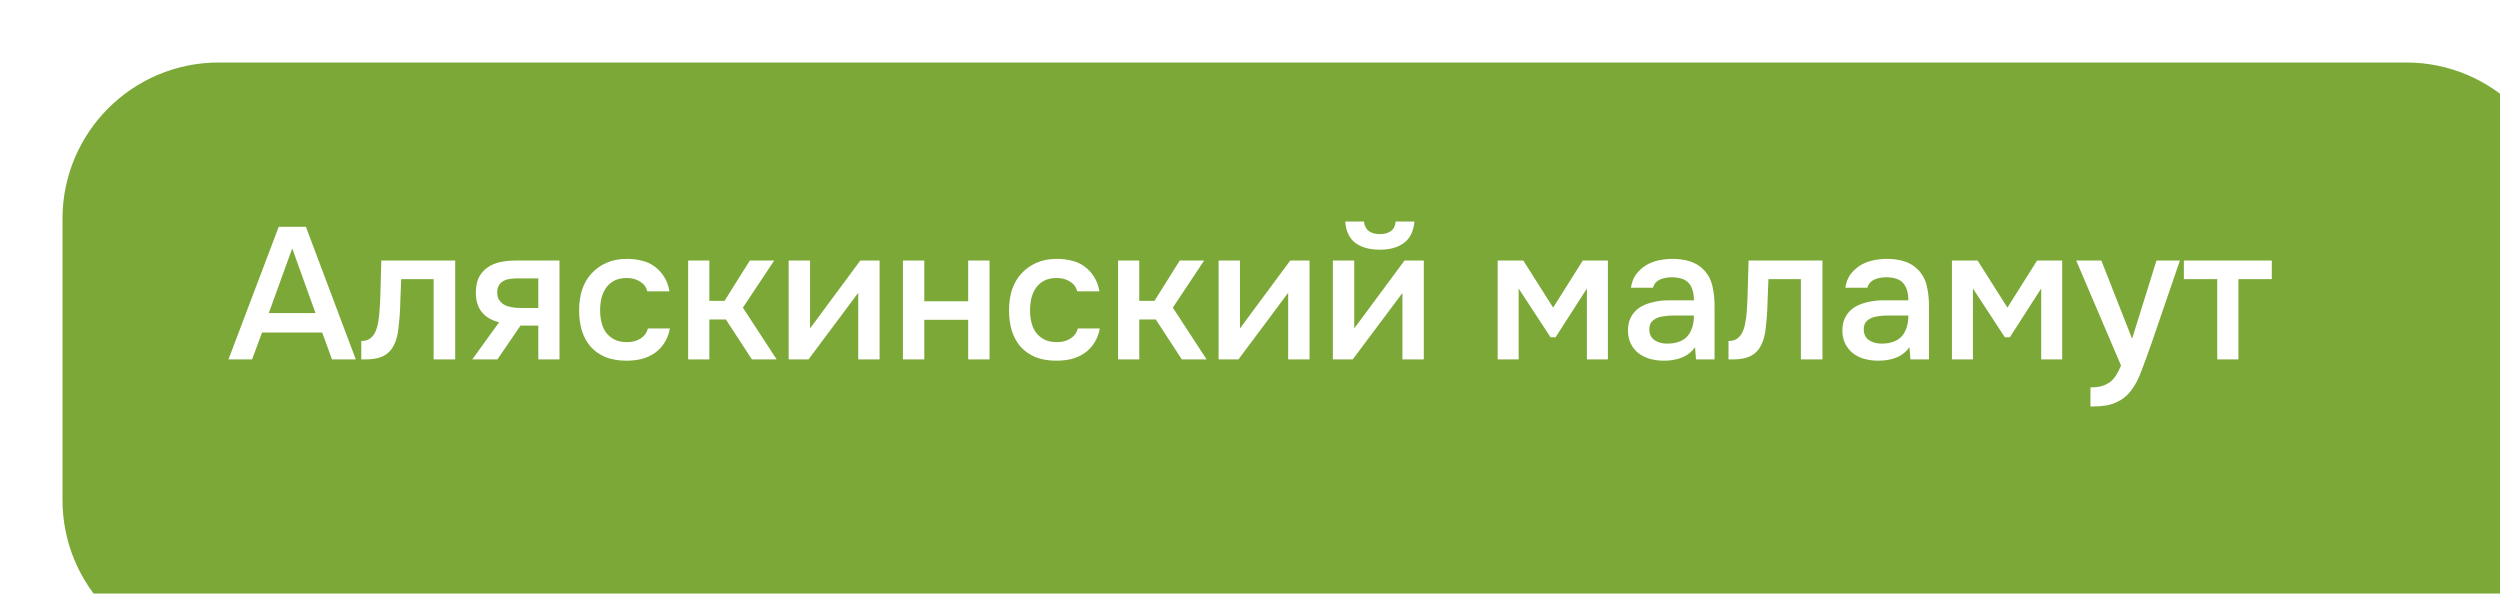 <?xml version="1.0" encoding="UTF-8"?> <svg xmlns="http://www.w3.org/2000/svg" width="160" height="38" viewBox="0 0 160 38" fill="none"> <g filter="url(#filter0_i_1314_15)"> <path d="M150 0H10C4.477 0 0 4.477 0 10V28C0 33.523 4.477 38 10 38H150C155.523 38 160 33.523 160 28V10C160 4.477 155.523 0 150 0Z" fill="#7CA838"></path> </g> <path d="M19.578 14.516L22.77 23H21.247L20.622 21.284H16.77L16.134 23H14.623L17.838 14.516H19.578ZM20.191 20.036L18.703 15.896L17.203 20.036H20.191ZM24.285 19.988C24.325 19.444 24.349 18.904 24.357 18.368C24.373 17.824 24.389 17.26 24.405 16.676H29.133V23H27.753V17.864H25.677C25.661 18.256 25.645 18.648 25.629 19.04C25.621 19.424 25.605 19.808 25.581 20.192C25.573 20.336 25.557 20.508 25.533 20.708C25.517 20.9 25.493 21.096 25.461 21.296C25.429 21.488 25.381 21.672 25.317 21.848C25.253 22.016 25.173 22.172 25.077 22.316C24.909 22.556 24.685 22.732 24.405 22.844C24.133 22.948 23.817 23 23.457 23H23.121V21.824C23.361 21.824 23.553 21.768 23.697 21.656C23.849 21.536 23.961 21.388 24.033 21.212C24.113 21.028 24.169 20.832 24.201 20.624C24.241 20.408 24.269 20.196 24.285 19.988ZM35.807 23H34.451V20.84H33.311L31.835 23H30.227L31.943 20.624C31.455 20.504 31.083 20.284 30.827 19.964C30.579 19.644 30.455 19.236 30.455 18.74C30.455 18.348 30.519 18.02 30.647 17.756C30.783 17.492 30.967 17.28 31.199 17.12C31.439 16.952 31.711 16.836 32.015 16.772C32.319 16.708 32.647 16.676 32.999 16.676H35.807V23ZM34.451 17.816H33.095C32.943 17.816 32.791 17.828 32.639 17.852C32.487 17.868 32.347 17.912 32.219 17.984C32.099 18.048 32.003 18.14 31.931 18.26C31.859 18.38 31.823 18.524 31.823 18.692C31.823 18.716 31.823 18.736 31.823 18.752C31.823 18.96 31.883 19.136 32.003 19.28C32.123 19.424 32.279 19.528 32.471 19.592C32.663 19.648 32.839 19.684 32.999 19.7C33.159 19.708 33.319 19.712 33.479 19.712H34.451V17.816ZM40.087 23.084C39.583 23.084 39.139 23.008 38.755 22.856C38.379 22.696 38.063 22.476 37.807 22.196C37.559 21.908 37.371 21.568 37.243 21.176C37.123 20.776 37.063 20.336 37.063 19.856C37.063 19.376 37.127 18.936 37.255 18.536C37.391 18.136 37.591 17.792 37.855 17.504C38.119 17.216 38.439 16.988 38.815 16.82C39.191 16.652 39.627 16.568 40.123 16.568C40.475 16.568 40.799 16.608 41.095 16.688C41.399 16.76 41.667 16.884 41.899 17.06C42.131 17.228 42.331 17.444 42.499 17.708C42.667 17.964 42.783 18.276 42.847 18.644H41.431C41.359 18.372 41.203 18.164 40.963 18.02C40.731 17.868 40.443 17.792 40.099 17.792C39.795 17.792 39.535 17.848 39.319 17.96C39.103 18.072 38.927 18.224 38.791 18.416C38.655 18.608 38.555 18.832 38.491 19.088C38.435 19.336 38.407 19.596 38.407 19.868C38.407 20.148 38.439 20.412 38.503 20.66C38.567 20.908 38.667 21.124 38.803 21.308C38.947 21.484 39.127 21.628 39.343 21.74C39.559 21.844 39.819 21.896 40.123 21.896C40.483 21.896 40.779 21.816 41.011 21.656C41.251 21.496 41.403 21.284 41.467 21.02H42.871C42.807 21.38 42.687 21.692 42.511 21.956C42.343 22.22 42.135 22.436 41.887 22.604C41.639 22.772 41.363 22.896 41.059 22.976C40.755 23.048 40.431 23.084 40.087 23.084ZM44.041 23V16.676H45.397V19.256H46.369L47.989 16.676H49.549L47.545 19.688L49.705 23H48.121L46.453 20.444H45.397V23H44.041ZM51.746 23H50.474V16.676H51.843V21.02L55.059 16.676H56.294V23H54.926V18.74C54.919 18.756 53.858 20.176 51.746 23ZM57.787 23V16.676H59.155V19.28H61.963V16.676H63.331V23H61.963V20.468H59.155V23H57.787ZM67.602 23.084C67.098 23.084 66.654 23.008 66.27 22.856C65.894 22.696 65.578 22.476 65.322 22.196C65.074 21.908 64.886 21.568 64.758 21.176C64.638 20.776 64.578 20.336 64.578 19.856C64.578 19.376 64.642 18.936 64.77 18.536C64.906 18.136 65.106 17.792 65.37 17.504C65.634 17.216 65.954 16.988 66.33 16.82C66.706 16.652 67.142 16.568 67.638 16.568C67.99 16.568 68.314 16.608 68.61 16.688C68.914 16.76 69.182 16.884 69.414 17.06C69.646 17.228 69.846 17.444 70.014 17.708C70.182 17.964 70.298 18.276 70.362 18.644H68.946C68.874 18.372 68.718 18.164 68.478 18.02C68.246 17.868 67.958 17.792 67.614 17.792C67.31 17.792 67.05 17.848 66.834 17.96C66.618 18.072 66.442 18.224 66.306 18.416C66.17 18.608 66.07 18.832 66.006 19.088C65.95 19.336 65.922 19.596 65.922 19.868C65.922 20.148 65.954 20.412 66.018 20.66C66.082 20.908 66.182 21.124 66.318 21.308C66.462 21.484 66.642 21.628 66.858 21.74C67.074 21.844 67.334 21.896 67.638 21.896C67.998 21.896 68.294 21.816 68.526 21.656C68.766 21.496 68.918 21.284 68.982 21.02H70.386C70.322 21.38 70.202 21.692 70.026 21.956C69.858 22.22 69.65 22.436 69.402 22.604C69.154 22.772 68.878 22.896 68.574 22.976C68.27 23.048 67.946 23.084 67.602 23.084ZM71.556 23V16.676H72.912V19.256H73.885L75.504 16.676H77.064L75.061 19.688L77.221 23H75.636L73.969 20.444H72.912V23H71.556ZM79.262 23H77.99V16.676H79.358V21.02L82.574 16.676H83.81V23H82.442V18.74C82.434 18.756 81.374 20.176 79.262 23ZM88.315 14.984C88.595 14.984 88.827 14.92 89.011 14.792C89.195 14.664 89.299 14.46 89.323 14.18H90.523C90.467 14.804 90.243 15.26 89.851 15.548C89.467 15.836 88.955 15.98 88.315 15.98C87.659 15.98 87.135 15.836 86.743 15.548C86.359 15.26 86.143 14.804 86.095 14.18H87.295C87.327 14.46 87.431 14.664 87.607 14.792C87.791 14.92 88.027 14.984 88.315 14.984ZM86.575 23H85.303V16.676H86.671V21.02L89.887 16.676H91.123V23H89.755V18.752C89.747 18.768 88.687 20.184 86.575 23ZM95.85 16.676H97.493L99.401 19.688L101.297 16.676H102.905V23H101.561V18.464L99.558 21.584H99.234L97.194 18.464V23H95.85V16.676ZM108.484 22.22C108.276 22.516 108 22.736 107.656 22.88C107.312 23.016 106.928 23.084 106.504 23.084C106.168 23.084 105.86 23.044 105.58 22.964C105.308 22.884 105.068 22.764 104.86 22.604C104.652 22.436 104.488 22.232 104.368 21.992C104.248 21.744 104.188 21.464 104.188 21.152C104.188 20.808 104.256 20.516 104.392 20.276C104.528 20.028 104.712 19.828 104.944 19.676C105.184 19.524 105.464 19.412 105.784 19.34C106.104 19.26 106.44 19.22 106.792 19.22H108.412C108.412 18.756 108.308 18.396 108.1 18.14C107.892 17.884 107.528 17.752 107.008 17.744C106.704 17.744 106.44 17.796 106.216 17.9C106 18.004 105.856 18.176 105.784 18.416H104.38C104.428 18.08 104.536 17.796 104.704 17.564C104.88 17.332 105.088 17.14 105.328 16.988C105.576 16.836 105.848 16.728 106.144 16.664C106.448 16.6 106.752 16.568 107.056 16.568C107.448 16.568 107.812 16.62 108.148 16.724C108.484 16.828 108.776 17.004 109.024 17.252C109.304 17.54 109.492 17.884 109.588 18.284C109.684 18.684 109.732 19.12 109.732 19.592V23H108.544L108.484 22.22ZM108.412 20.192H107.092C106.86 20.192 106.628 20.212 106.396 20.252C106.164 20.284 105.964 20.368 105.796 20.504C105.636 20.632 105.556 20.82 105.556 21.068C105.556 21.372 105.664 21.604 105.88 21.764C106.104 21.916 106.376 21.992 106.696 21.992C106.944 21.992 107.172 21.96 107.38 21.896C107.596 21.832 107.78 21.728 107.932 21.584C108.084 21.432 108.2 21.244 108.28 21.02C108.368 20.788 108.412 20.512 108.412 20.192ZM111.789 19.988C111.829 19.444 111.853 18.904 111.861 18.368C111.877 17.824 111.893 17.26 111.909 16.676H116.637V23H115.257V17.864H113.181C113.165 18.256 113.149 18.648 113.133 19.04C113.125 19.424 113.109 19.808 113.085 20.192C113.077 20.336 113.061 20.508 113.037 20.708C113.021 20.9 112.997 21.096 112.965 21.296C112.933 21.488 112.885 21.672 112.821 21.848C112.757 22.016 112.677 22.172 112.581 22.316C112.413 22.556 112.189 22.732 111.909 22.844C111.637 22.948 111.321 23 110.961 23H110.625V21.824C110.865 21.824 111.057 21.768 111.201 21.656C111.353 21.536 111.465 21.388 111.537 21.212C111.617 21.028 111.673 20.832 111.705 20.624C111.745 20.408 111.773 20.196 111.789 19.988ZM122.207 22.22C121.999 22.516 121.723 22.736 121.379 22.88C121.035 23.016 120.651 23.084 120.227 23.084C119.891 23.084 119.583 23.044 119.303 22.964C119.031 22.884 118.791 22.764 118.583 22.604C118.375 22.436 118.211 22.232 118.091 21.992C117.971 21.744 117.911 21.464 117.911 21.152C117.911 20.808 117.979 20.516 118.115 20.276C118.251 20.028 118.435 19.828 118.667 19.676C118.907 19.524 119.187 19.412 119.507 19.34C119.827 19.26 120.163 19.22 120.515 19.22H122.135C122.135 18.756 122.031 18.396 121.823 18.14C121.615 17.884 121.251 17.752 120.731 17.744C120.427 17.744 120.163 17.796 119.939 17.9C119.723 18.004 119.579 18.176 119.507 18.416H118.103C118.151 18.08 118.259 17.796 118.427 17.564C118.603 17.332 118.811 17.14 119.051 16.988C119.299 16.836 119.571 16.728 119.867 16.664C120.171 16.6 120.475 16.568 120.779 16.568C121.171 16.568 121.535 16.62 121.871 16.724C122.207 16.828 122.499 17.004 122.747 17.252C123.027 17.54 123.215 17.884 123.311 18.284C123.407 18.684 123.455 19.12 123.455 19.592V23H122.267L122.207 22.22ZM122.135 20.192H120.815C120.583 20.192 120.351 20.212 120.119 20.252C119.887 20.284 119.687 20.368 119.519 20.504C119.359 20.632 119.279 20.82 119.279 21.068C119.279 21.372 119.387 21.604 119.603 21.764C119.827 21.916 120.099 21.992 120.419 21.992C120.667 21.992 120.895 21.96 121.103 21.896C121.319 21.832 121.503 21.728 121.655 21.584C121.807 21.432 121.923 21.244 122.003 21.02C122.091 20.788 122.135 20.512 122.135 20.192ZM124.924 16.676H126.568L128.476 19.688L130.372 16.676H131.98V23H130.636V18.464L128.632 21.584H128.308L126.268 18.464V23H124.924V16.676ZM138.014 16.676H139.514L137.69 21.992C137.458 22.648 137.246 23.228 137.054 23.732C136.87 24.236 136.65 24.656 136.394 24.992C136.138 25.328 135.822 25.58 135.446 25.748C135.078 25.924 134.594 26.012 133.994 26.012H133.79V24.788C133.822 24.788 133.854 24.788 133.886 24.788C134.126 24.788 134.338 24.76 134.522 24.704C134.714 24.648 134.886 24.564 135.038 24.452C135.19 24.34 135.322 24.192 135.434 24.008C135.546 23.832 135.65 23.628 135.746 23.396L132.878 16.676H134.486L136.454 21.68L138.014 16.676ZM145.395 16.676V17.864H143.259V23H141.903V17.864H139.767V16.676H145.395Z" fill="white"></path> <defs> <filter id="filter0_i_1314_15" x="0" y="0" width="164" height="42" filterUnits="userSpaceOnUse" color-interpolation-filters="sRGB"> <feFlood flood-opacity="0" result="BackgroundImageFix"></feFlood> <feBlend mode="normal" in="SourceGraphic" in2="BackgroundImageFix" result="shape"></feBlend> <feColorMatrix in="SourceAlpha" type="matrix" values="0 0 0 0 0 0 0 0 0 0 0 0 0 0 0 0 0 0 127 0" result="hardAlpha"></feColorMatrix> <feOffset dx="4" dy="4"></feOffset> <feGaussianBlur stdDeviation="12.5"></feGaussianBlur> <feComposite in2="hardAlpha" operator="arithmetic" k2="-1" k3="1"></feComposite> <feColorMatrix type="matrix" values="0 0 0 0 1 0 0 0 0 1 0 0 0 0 1 0 0 0 0.25 0"></feColorMatrix> <feBlend mode="normal" in2="shape" result="effect1_innerShadow_1314_15"></feBlend> </filter> </defs> </svg> 